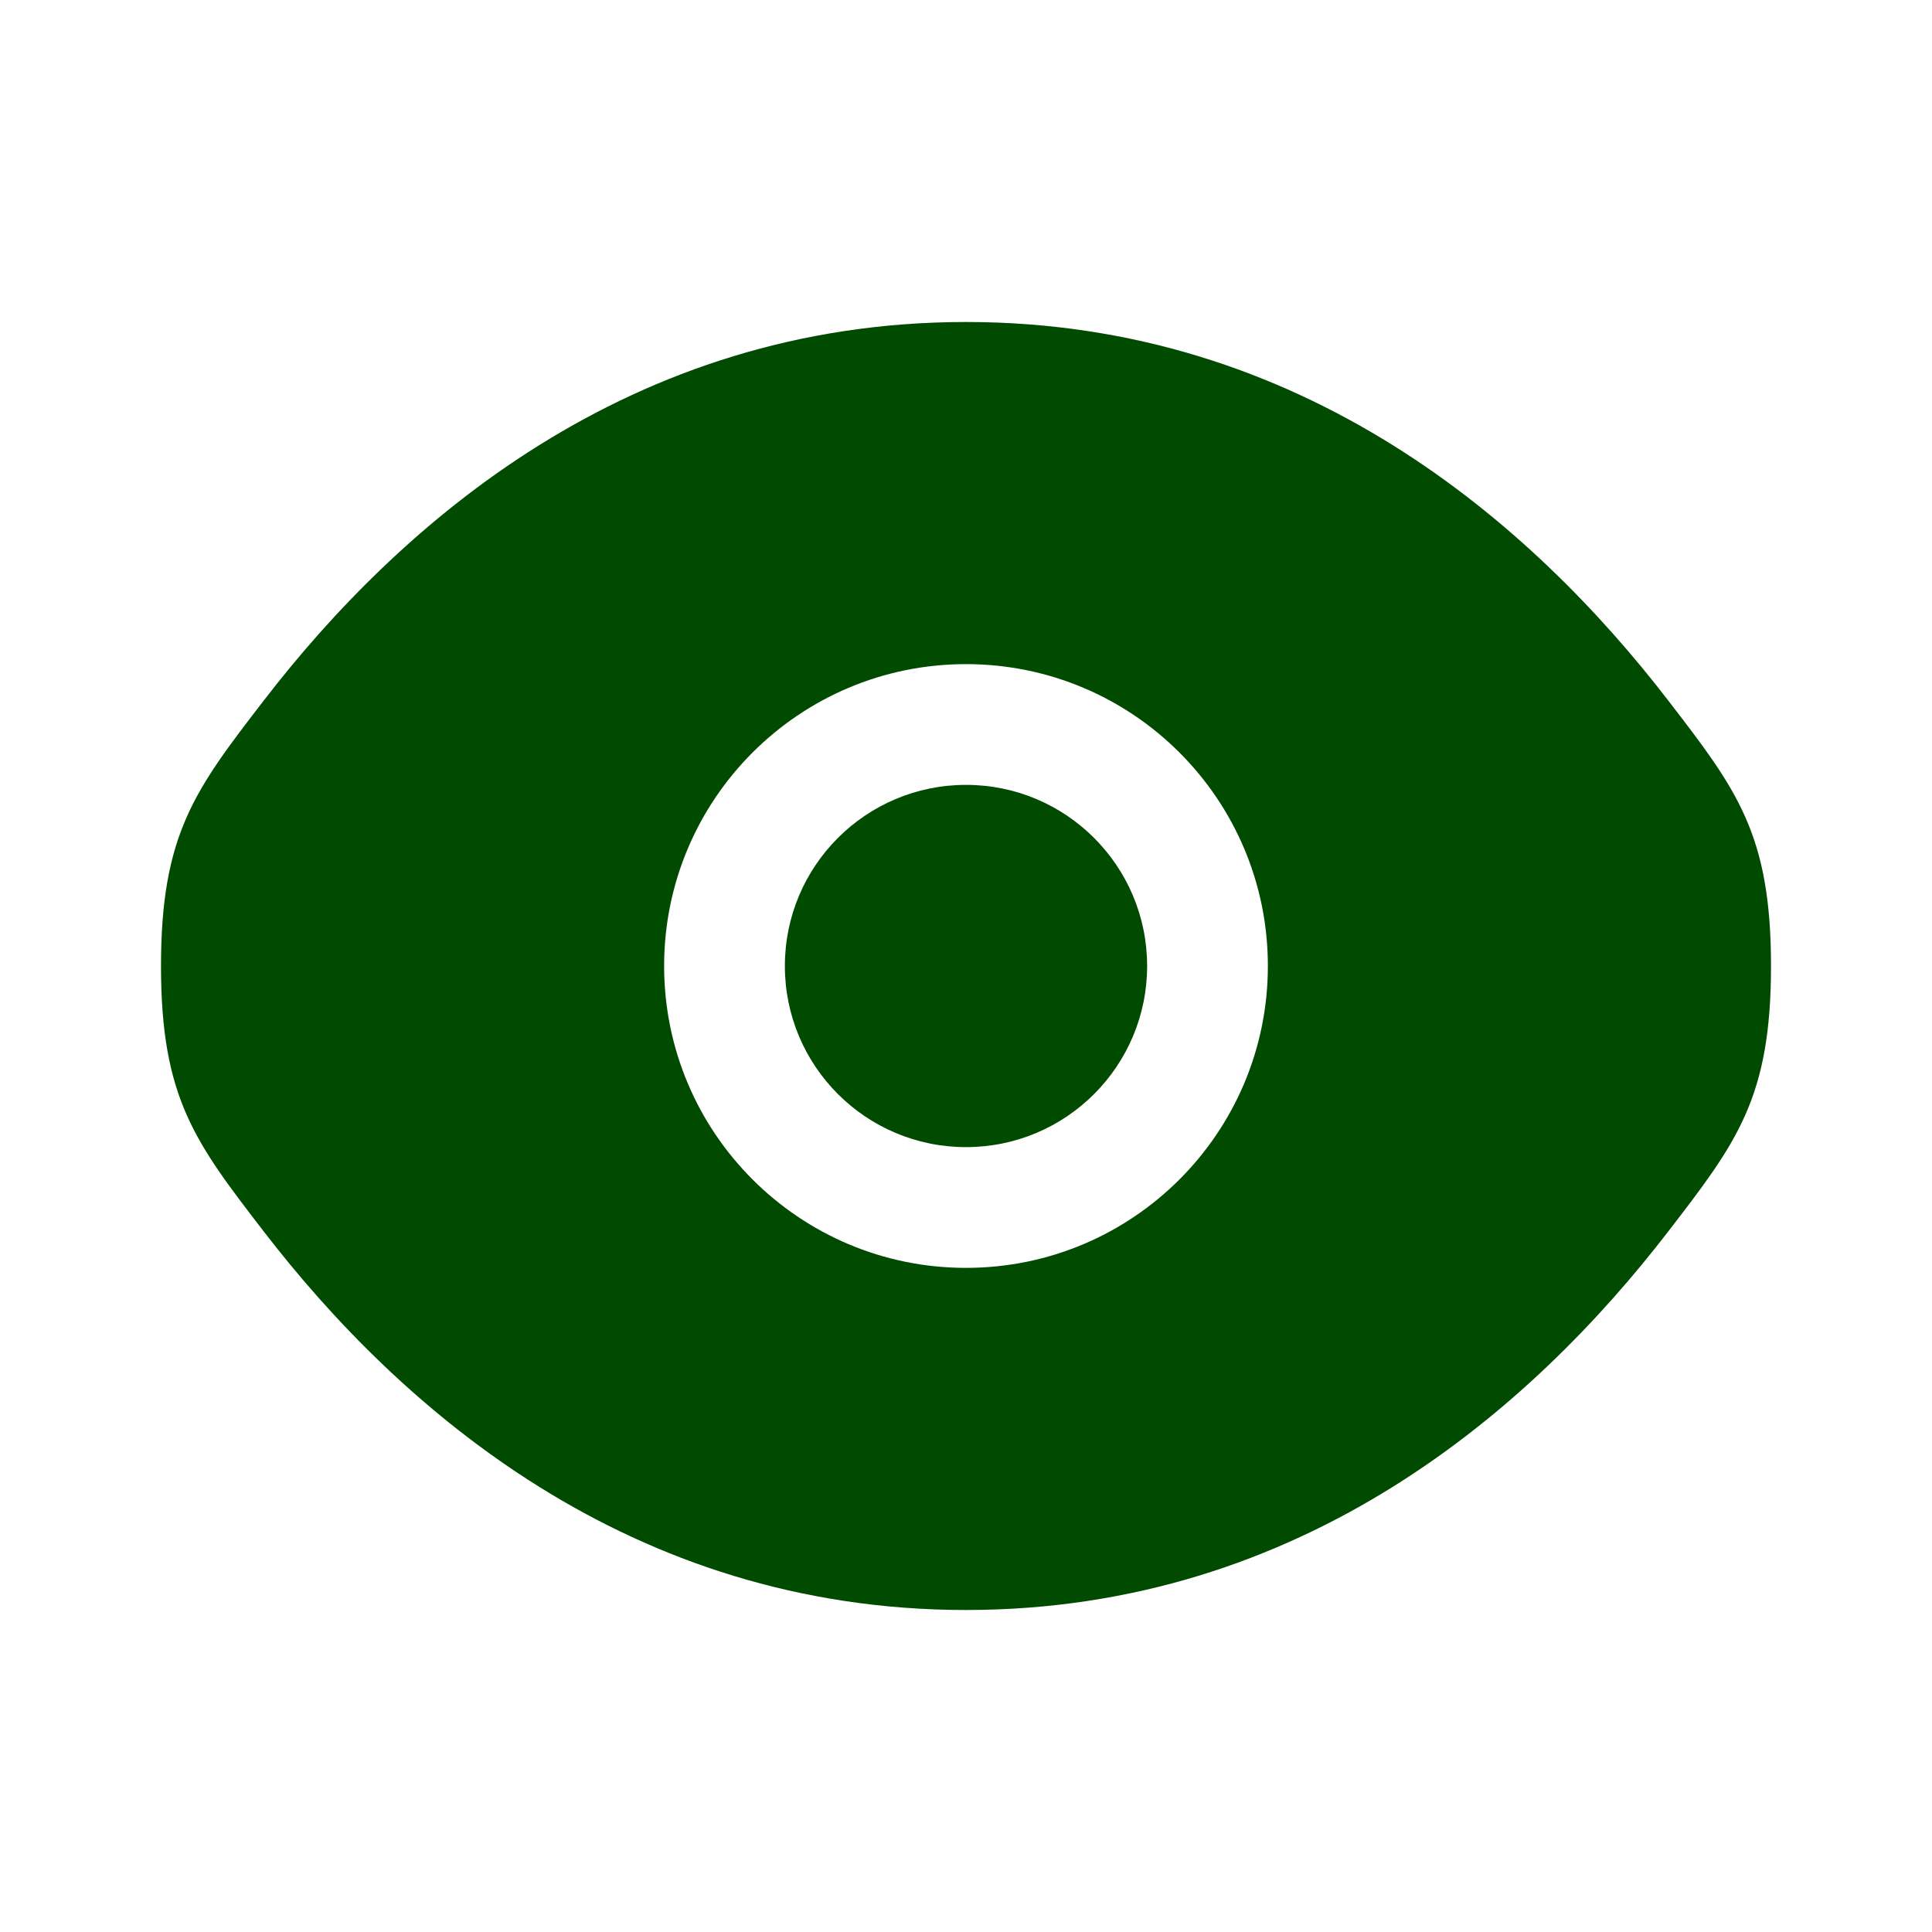 <?xml version="1.0" encoding="UTF-8"?>
<svg xmlns="http://www.w3.org/2000/svg" width="60" height="60" viewBox="0 0 60 60" fill="none">
  <path d="M24.375 30C24.375 26.893 26.893 24.375 30 24.375C33.107 24.375 35.625 26.893 35.625 30C35.625 33.107 33.107 35.625 30 35.625C26.893 35.625 24.375 33.107 24.375 30Z" fill="#004B00"></path>
  <path fill-rule="evenodd" clip-rule="evenodd" d="M5 30C5 34.098 6.062 35.479 8.187 38.239C12.43 43.751 19.545 50 30 50C40.455 50 47.57 43.751 51.813 38.239C53.938 35.479 55 34.098 55 30C55 25.902 53.938 24.521 51.813 21.761C47.57 16.249 40.455 10 30 10C19.545 10 12.43 16.249 8.187 21.761C6.062 24.521 5 25.902 5 30ZM30 20.625C24.822 20.625 20.625 24.822 20.625 30C20.625 35.178 24.822 39.375 30 39.375C35.178 39.375 39.375 35.178 39.375 30C39.375 24.822 35.178 20.625 30 20.625Z" fill="#004B00"></path>
</svg>
